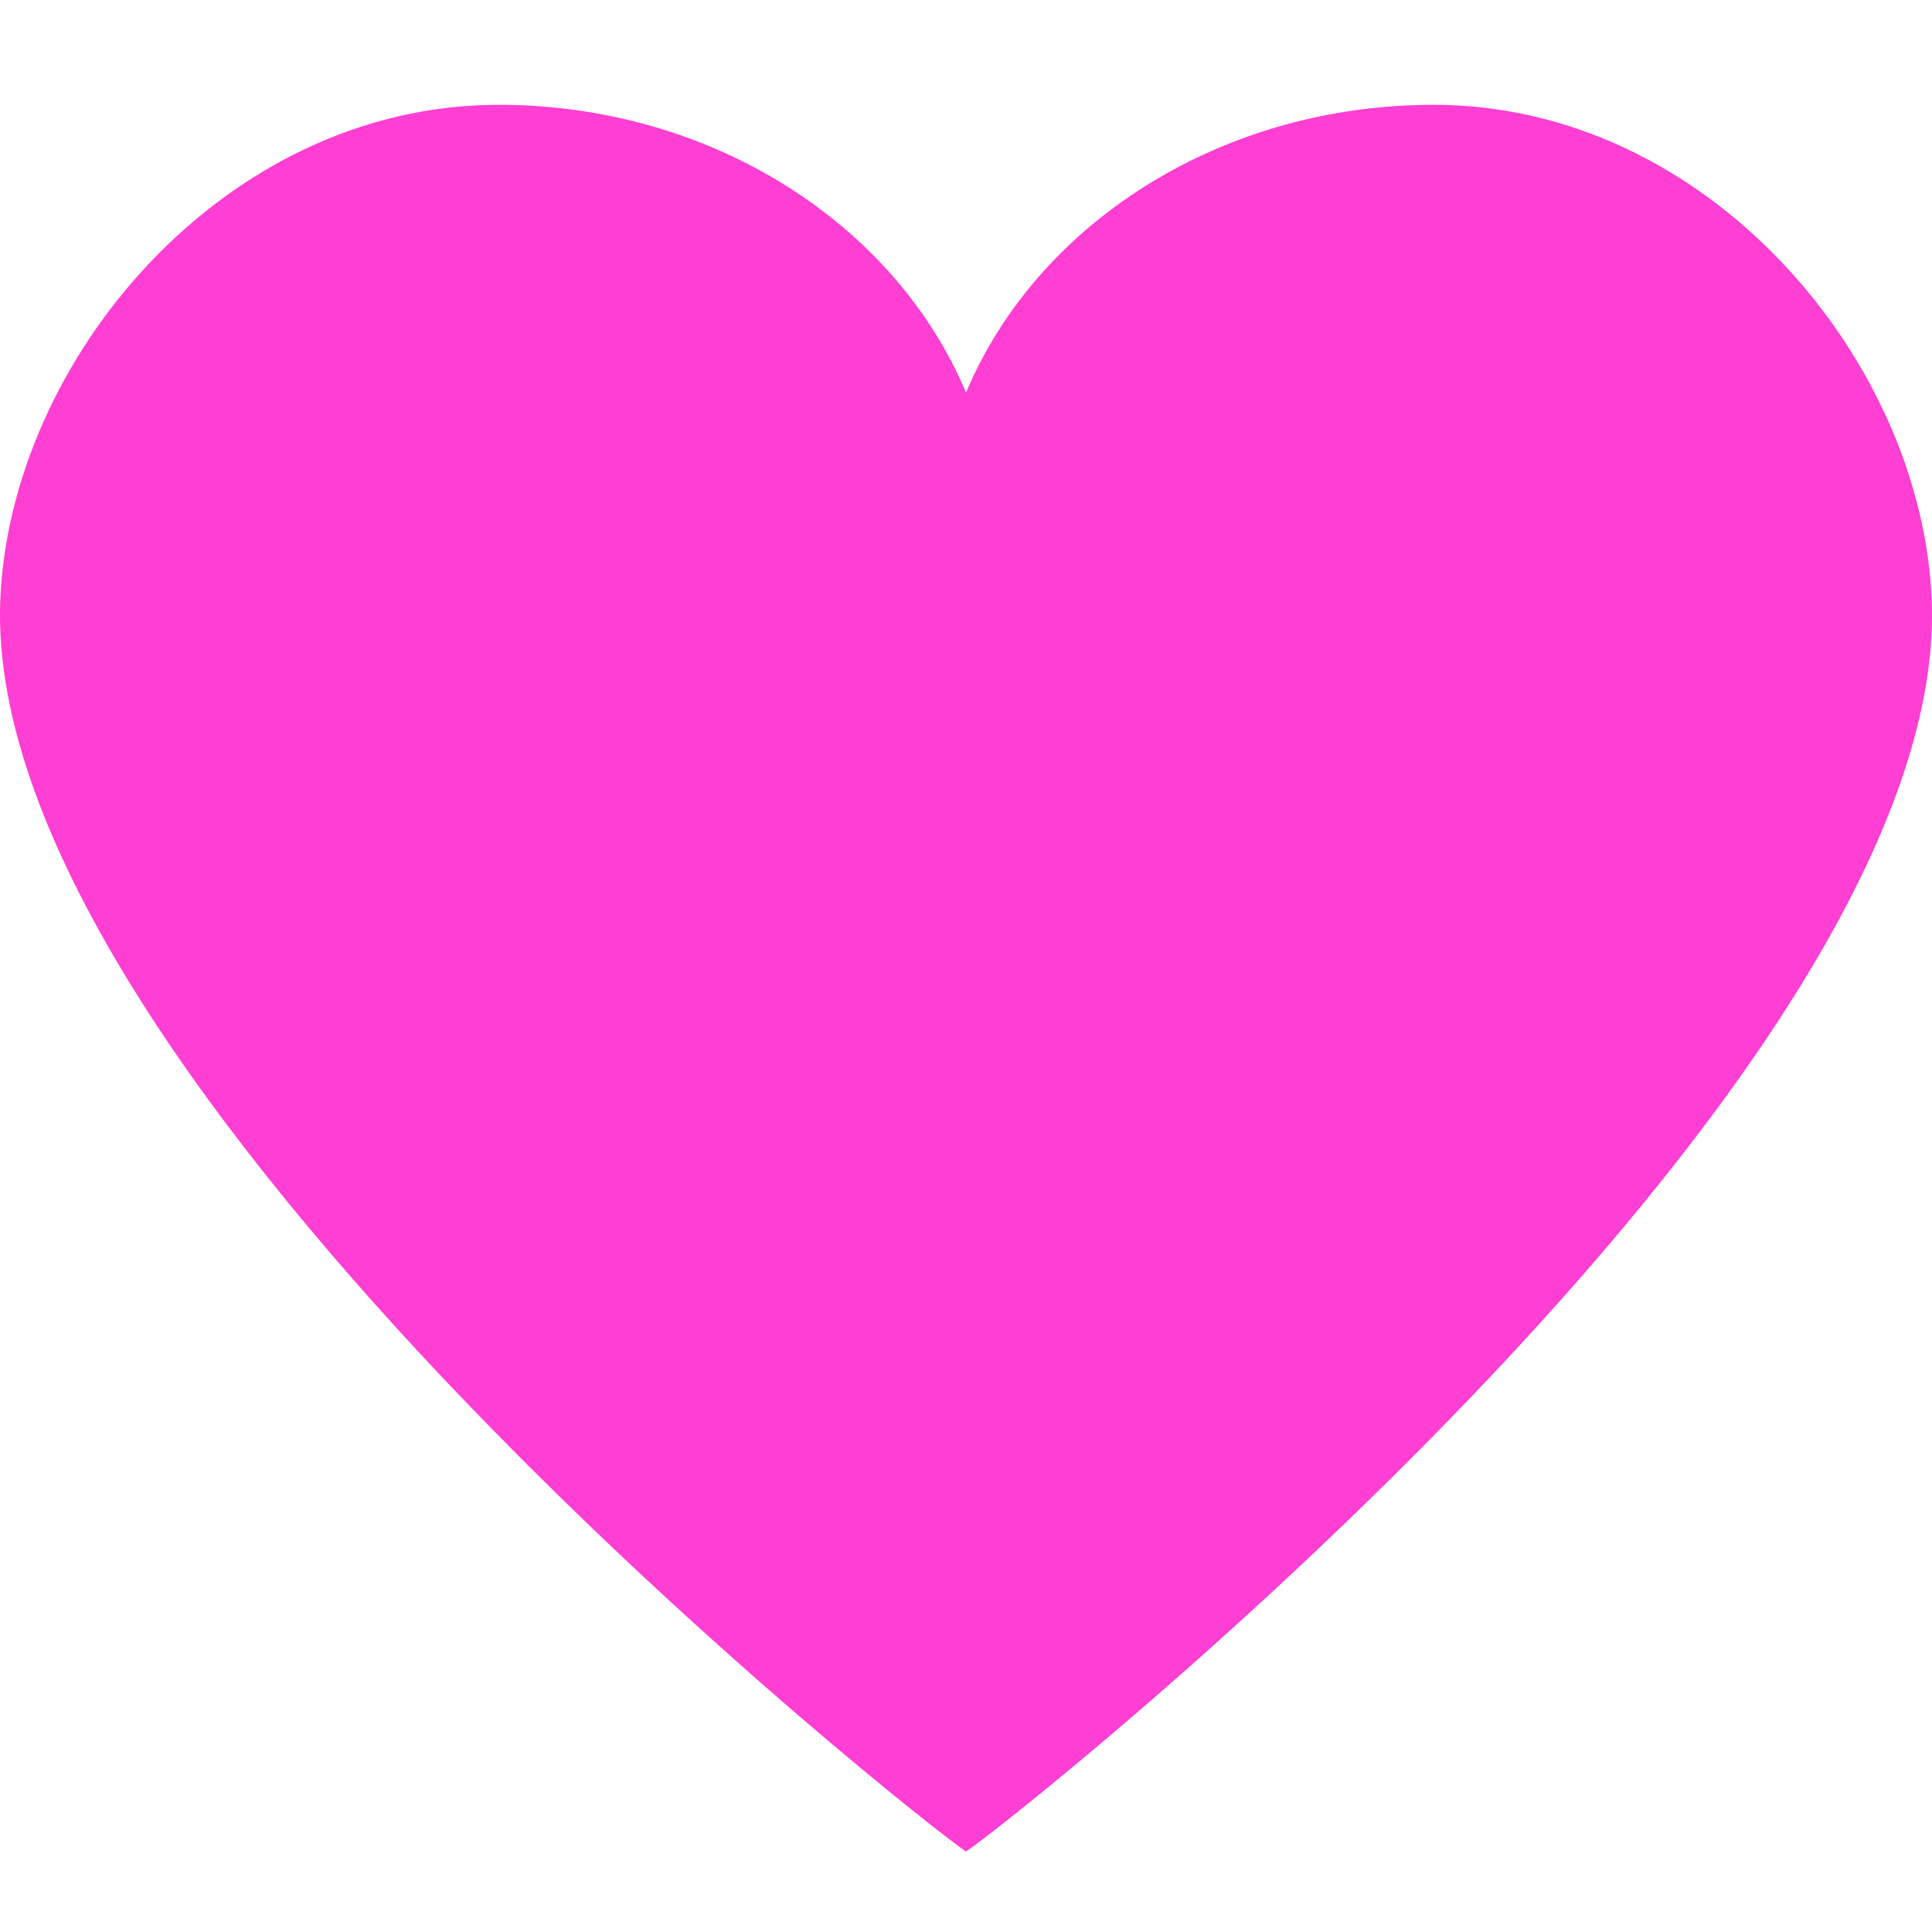<?xml version="1.0" encoding="UTF-8"?>
<svg xmlns="http://www.w3.org/2000/svg" width="24" height="24" viewBox="0 0 24 24" fill="none">
  <path d="M12 4.878C12.873 2.792 15.146 1.302 17.808 1.302C21.22 1.302 23.881 4.477 23.997 7.465C24.225 13.448 12.502 22.681 12 23C11.501 22.681 -0.225 13.448 0.003 7.465C0.118 4.477 2.78 1.302 6.192 1.302C8.851 1.302 11.127 2.792 12 4.878Z" fill="#FF3ED4"></path>
</svg>
